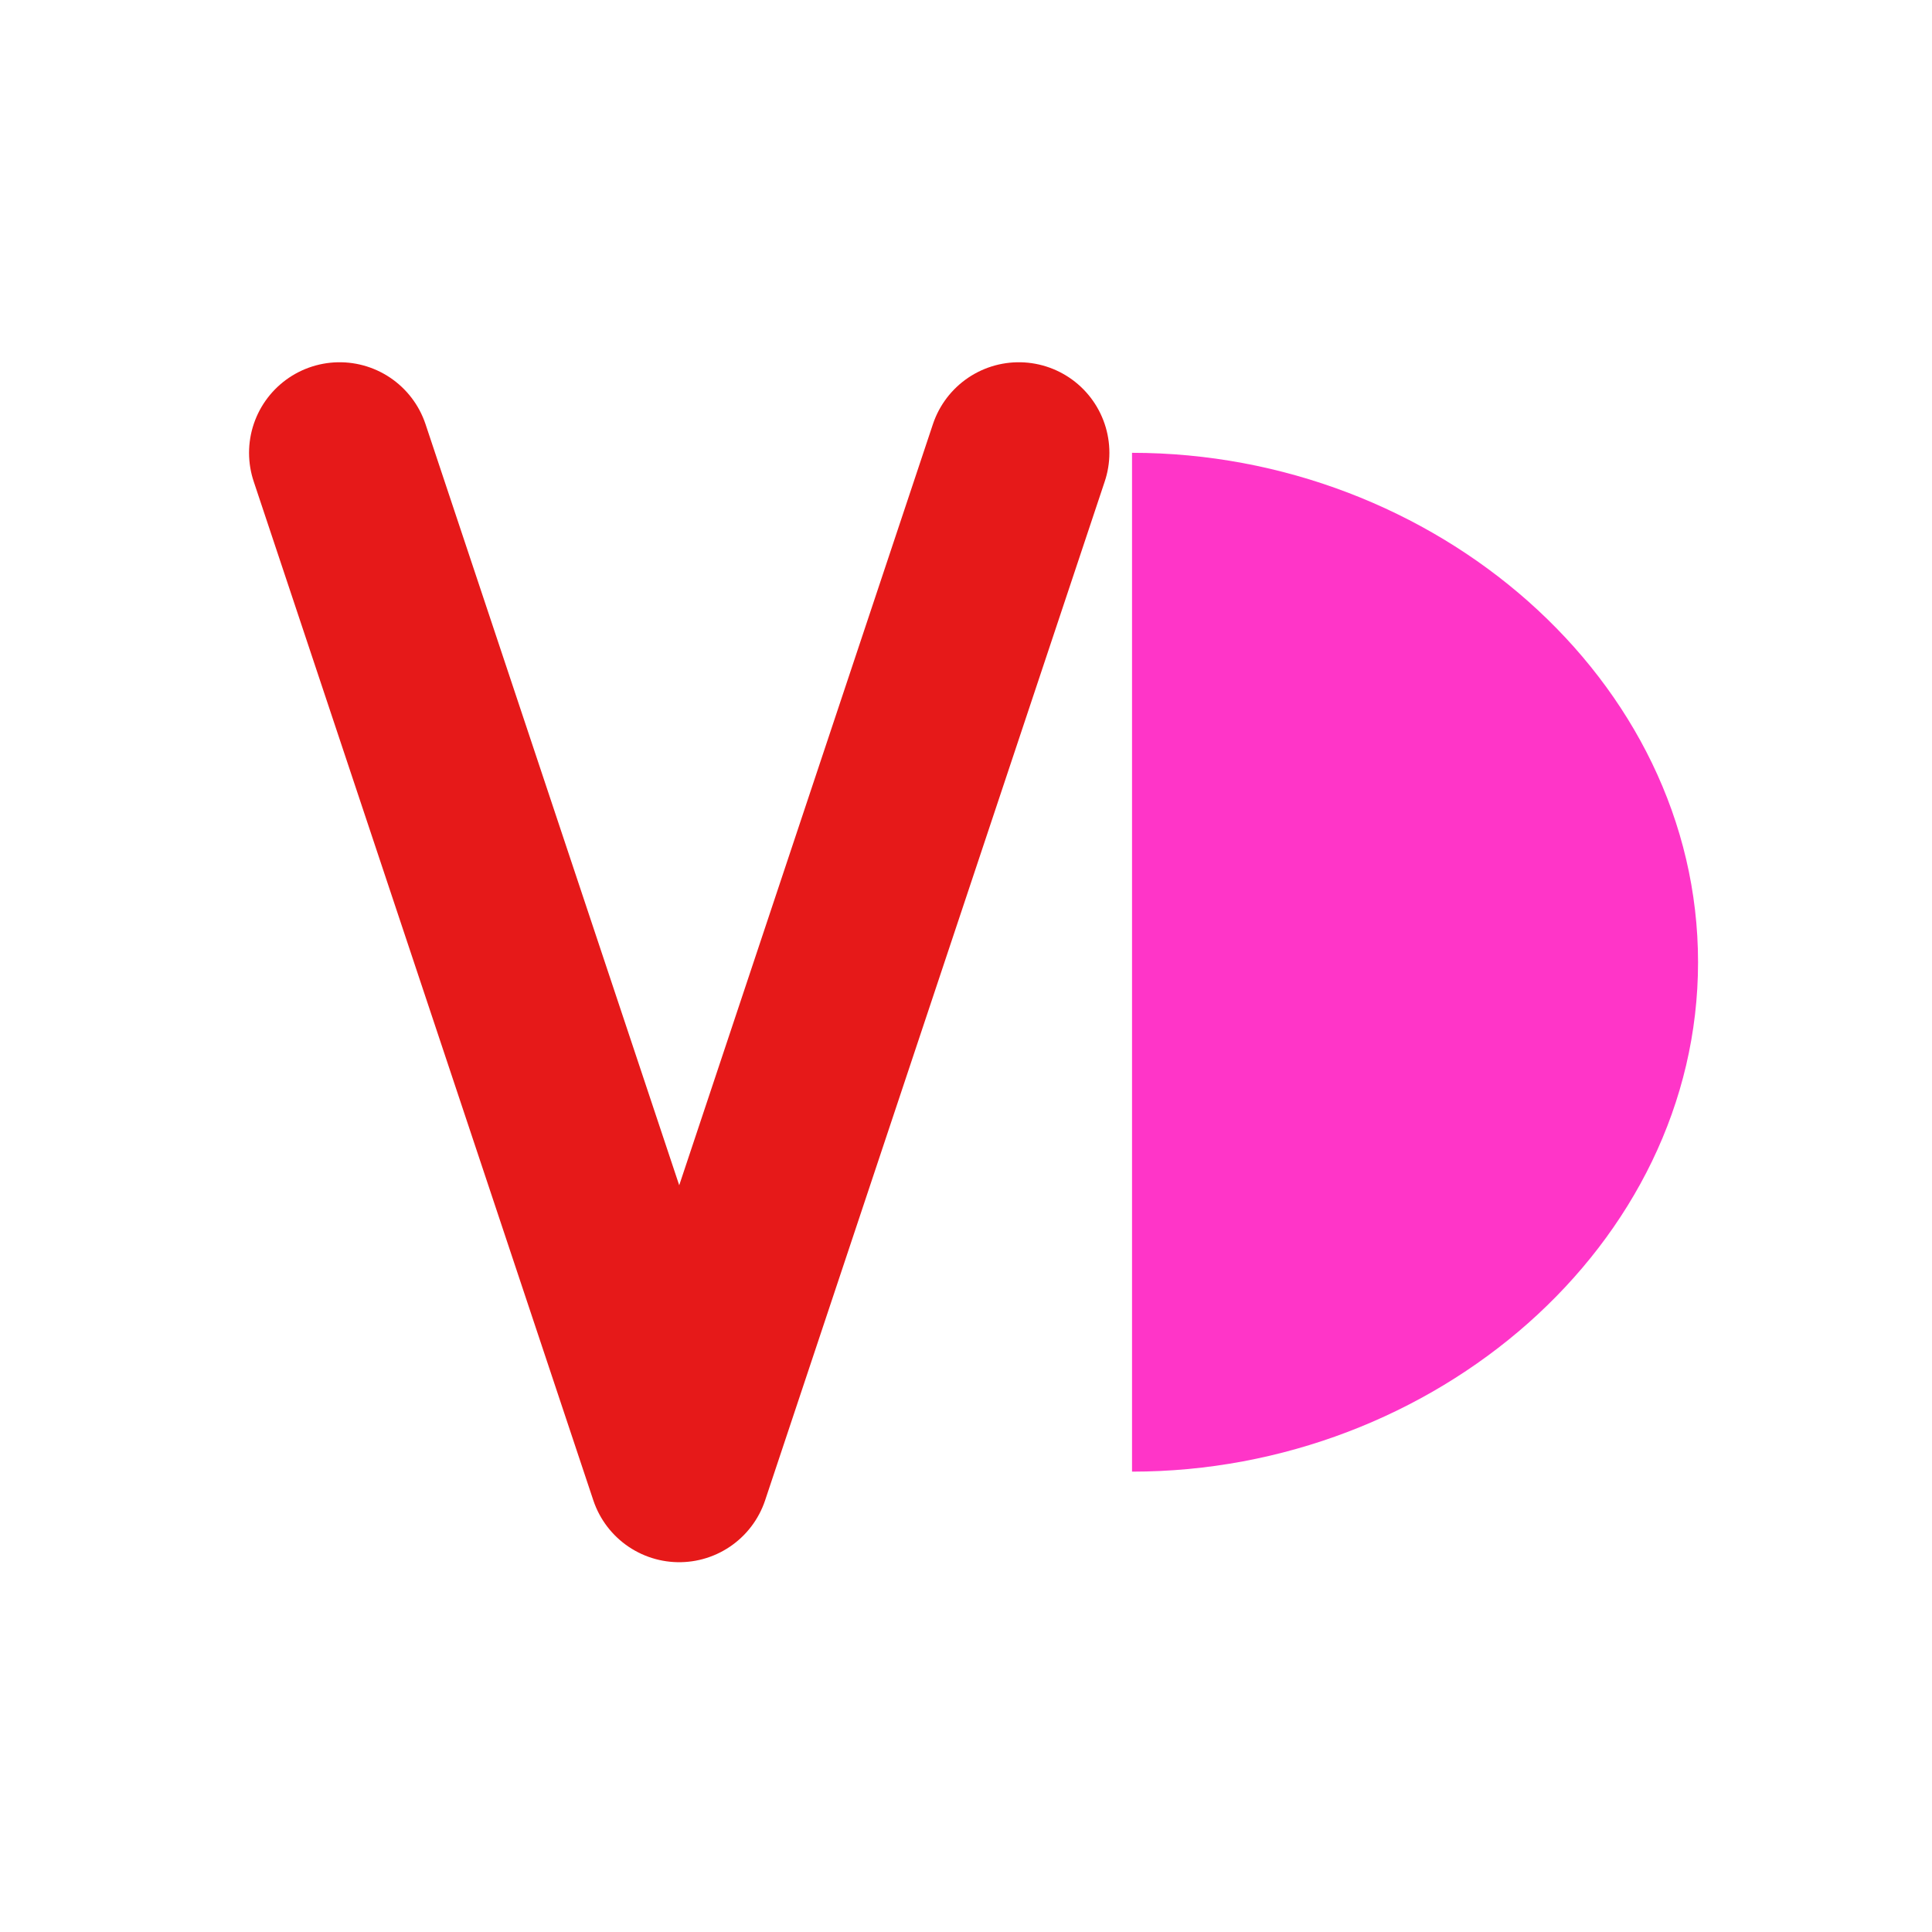 <svg xmlns="http://www.w3.org/2000/svg" width="512" height="512" viewBox="0 0 512 512">
  <!-- Fondo transparente para mejor visibilidad en diferentes contextos -->
  <rect width="512" height="512" rx="128" fill="transparent"/>
  
  <!-- Red V - más brillante y con mejor posición-->
  <path d="M90 120 L180 390 L270 120" fill="none" stroke="#e61919" stroke-width="48" stroke-linecap="round" stroke-linejoin="round"/>
  
  <!-- Pink D - con color más vibrante y mejor forma -->
  <path d="M300 120 L300 390 C380 390 450 330 450 255 C450 180 380 120 300 120 Z" fill="#FF35C8"/>
</svg> 
